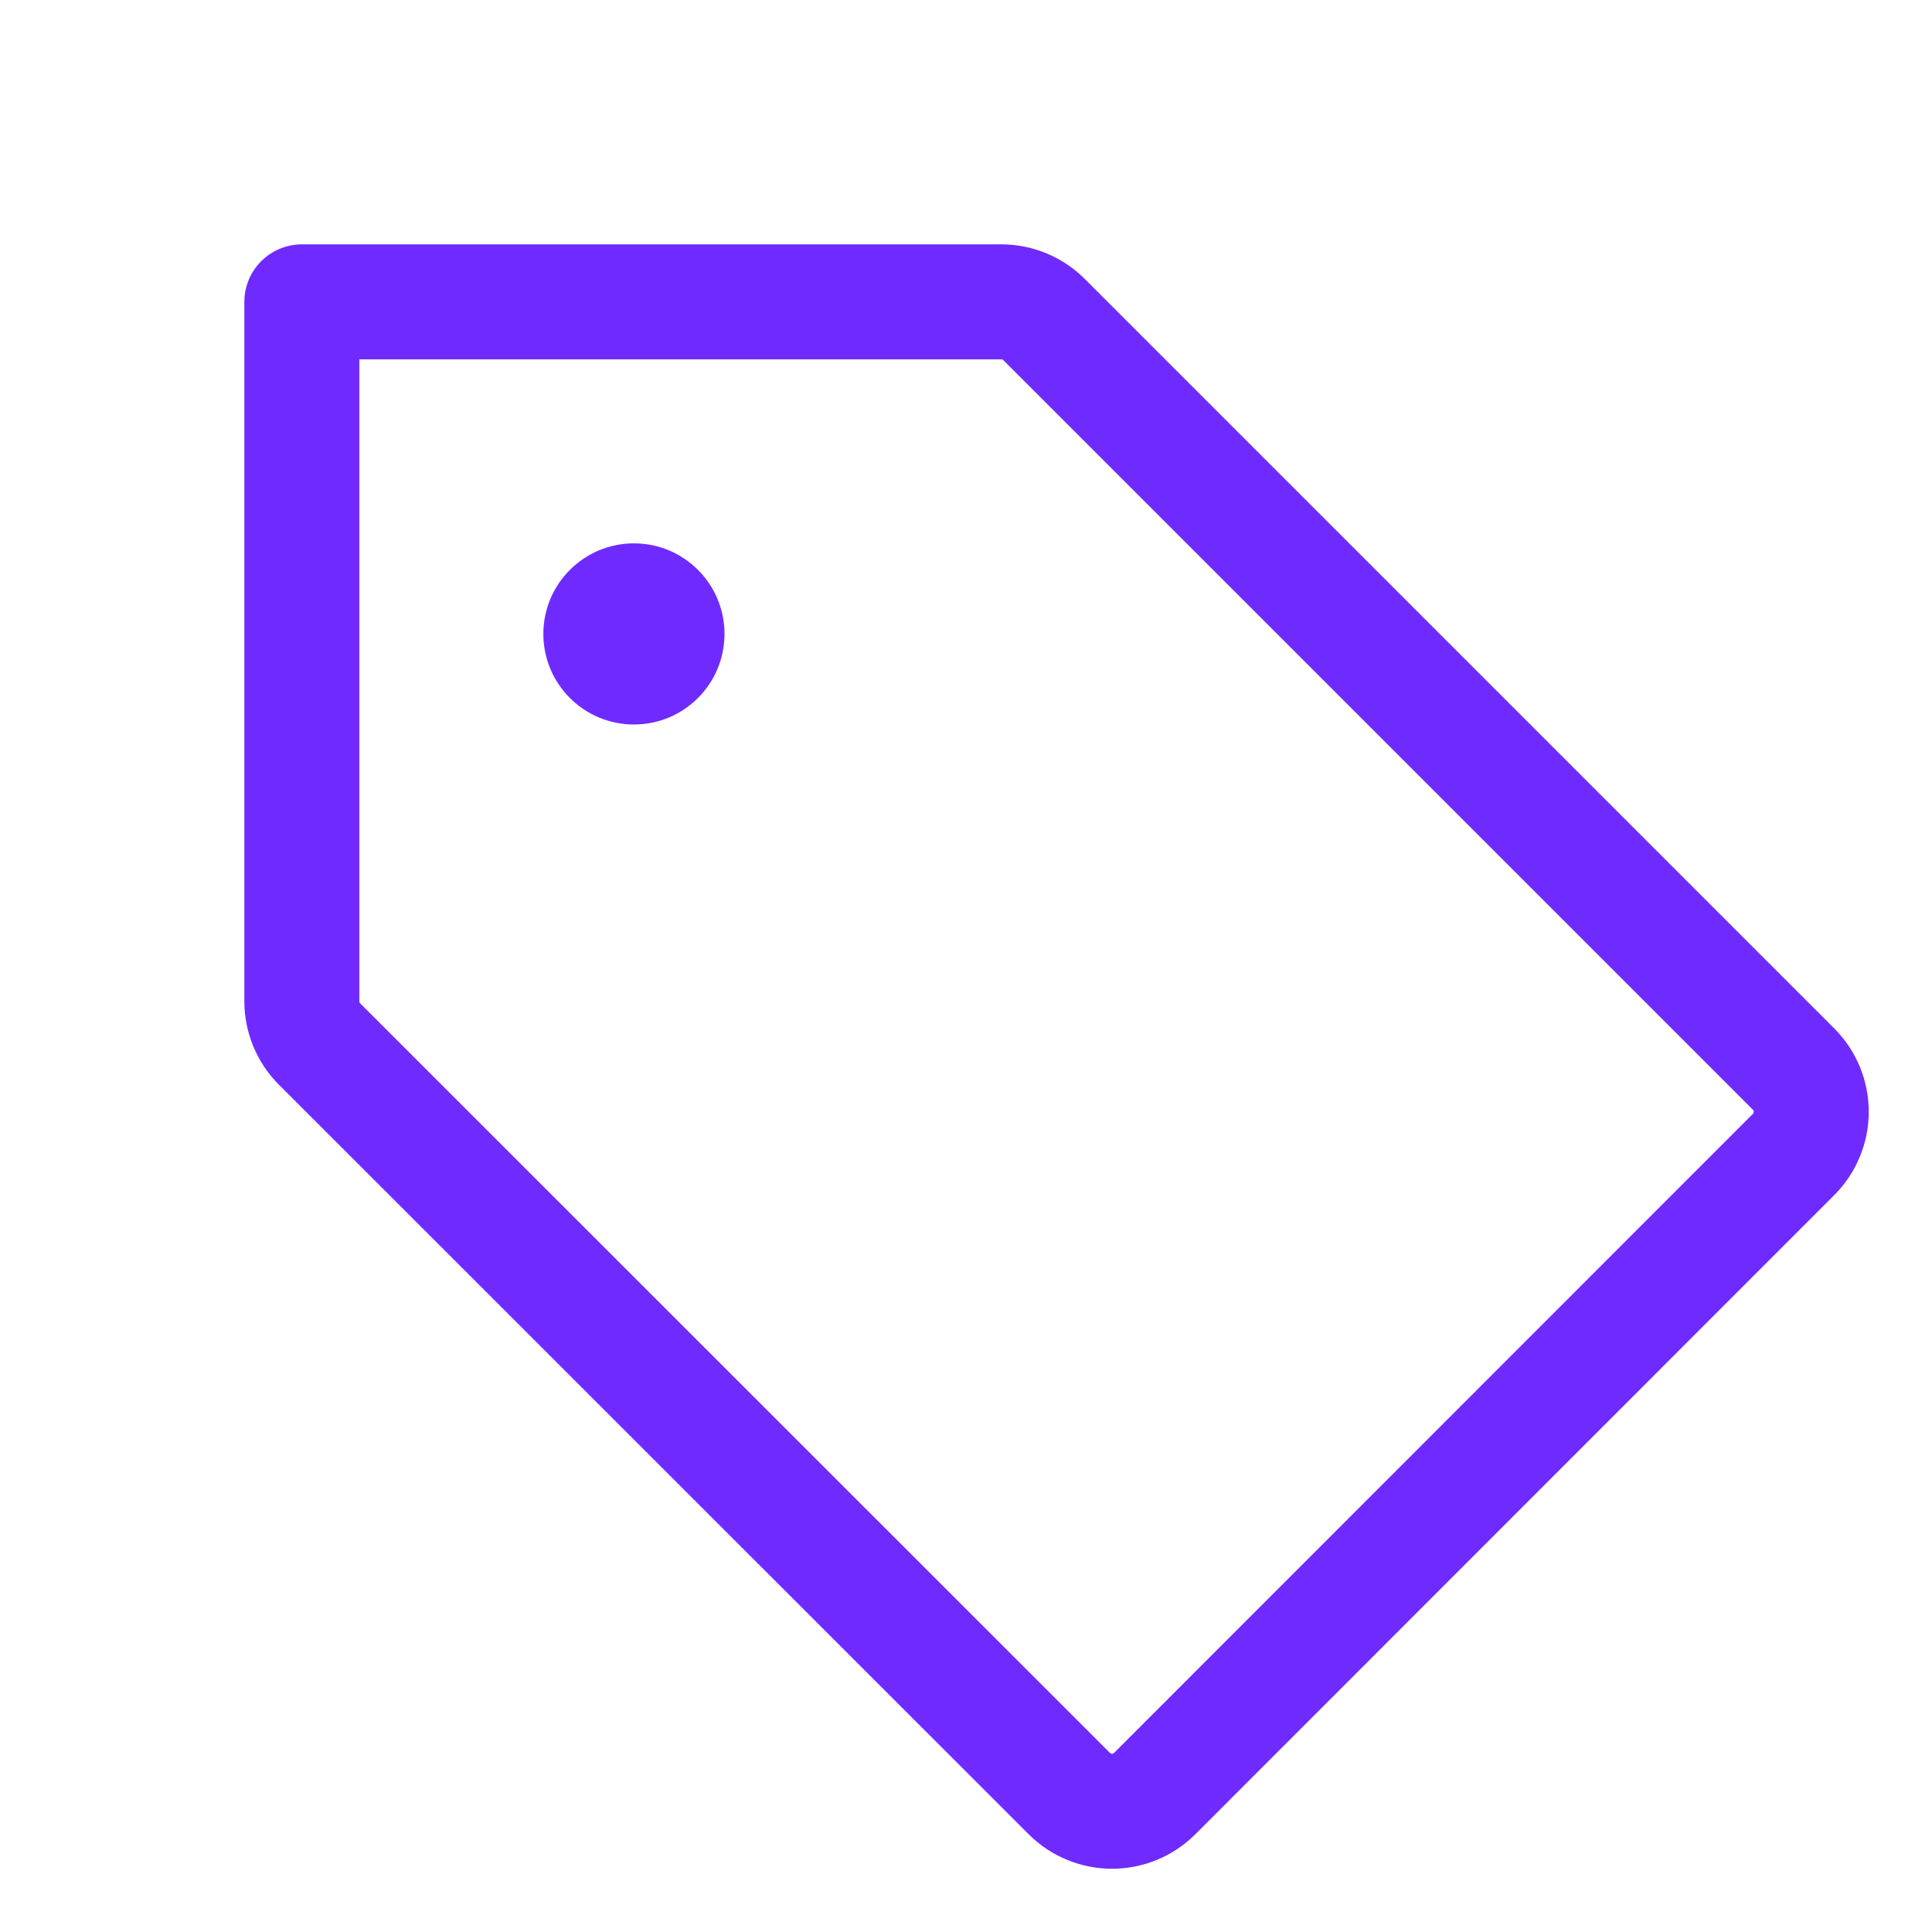 <svg width="42" height="42" viewBox="0 0 42 42" fill="none" xmlns="http://www.w3.org/2000/svg">
<path d="M6.946 22.696C6.701 22.451 6.563 22.117 6.562 21.77V6.562H21.77C22.117 6.563 22.451 6.701 22.696 6.946L38.991 23.241C39.237 23.487 39.375 23.821 39.375 24.169C39.375 24.517 39.237 24.851 38.991 25.097L25.102 38.991C24.855 39.237 24.522 39.375 24.174 39.375C23.826 39.375 23.492 39.237 23.246 38.991L6.946 22.696Z" stroke="#6F2BFF" stroke-width="2.5" stroke-linecap="round" stroke-linejoin="round"/>
<path d="M13.781 15.75C14.869 15.75 15.75 14.869 15.75 13.781C15.75 12.694 14.869 11.812 13.781 11.812C12.694 11.812 11.812 12.694 11.812 13.781C11.812 14.869 12.694 15.75 13.781 15.75Z" fill="#6F2BFF"/>
</svg>
